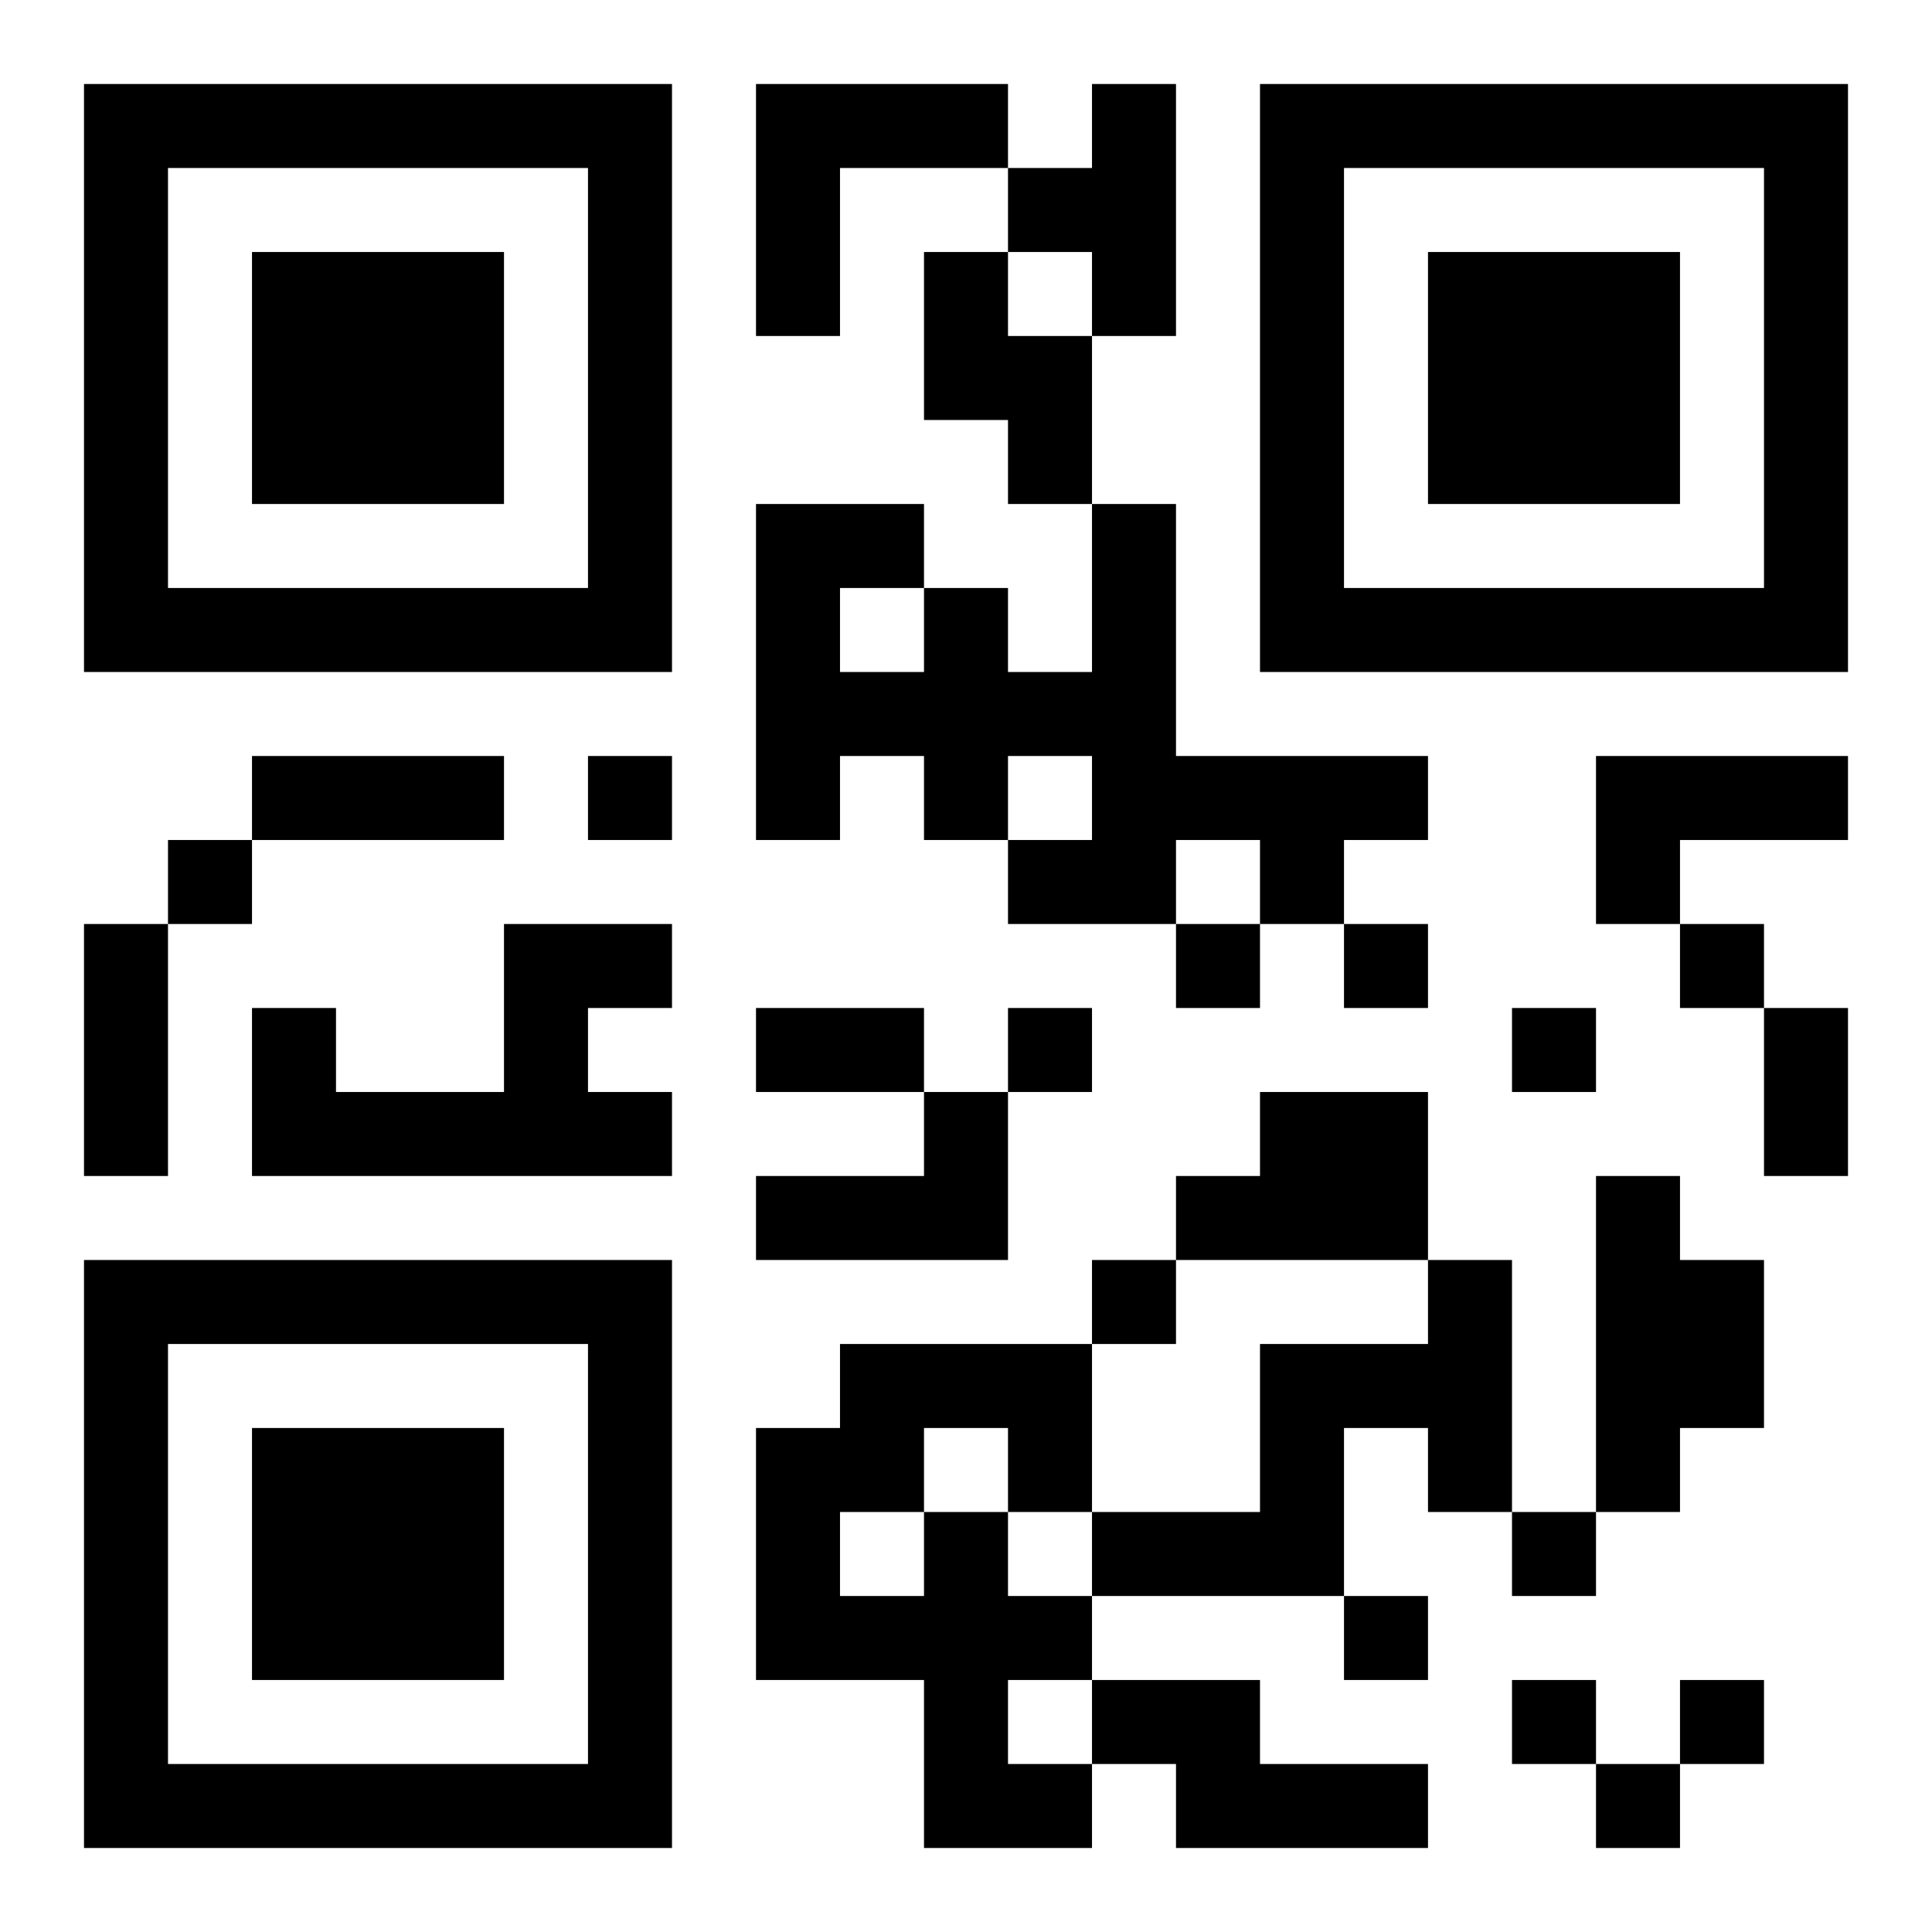 <?xml version="1.0" encoding="UTF-8"?>
<!DOCTYPE svg PUBLIC "-//W3C//DTD SVG 1.1//EN" "http://www.w3.org/Graphics/SVG/1.1/DTD/svg11.dtd">
<svg xmlns="http://www.w3.org/2000/svg" version="1.1" viewBox="0 0 23 23" stroke="none">
	<rect width="100%" height="100%" fill="#ffffff"/>
	<path d="M1,1h7v1h-7z M9,1h3v1h-3z M13,1h1v3h-1z M15,1h7v1h-7z M1,2h1v6h-1z M7,2h1v6h-1z M9,2h1v2h-1z M12,2h1v1h-1z M15,2h1v6h-1z M21,2h1v6h-1z M3,3h3v3h-3z M11,3h1v2h-1z M17,3h3v3h-3z M12,4h1v2h-1z M9,6h1v4h-1z M10,6h1v1h-1z M13,6h1v5h-1z M2,7h5v1h-5z M11,7h1v3h-1z M16,7h5v1h-5z M10,8h1v1h-1z M12,8h1v1h-1z M3,9h3v1h-3z M7,9h1v1h-1z M14,9h3v1h-3z M19,9h3v1h-3z M2,10h1v1h-1z M12,10h1v1h-1z M15,10h1v1h-1z M19,10h1v1h-1z M1,11h1v3h-1z M6,11h1v3h-1z M7,11h1v1h-1z M14,11h1v1h-1z M16,11h1v1h-1z M20,11h1v1h-1z M3,12h1v2h-1z M9,12h2v1h-2z M12,12h1v1h-1z M18,12h1v1h-1z M21,12h1v2h-1z M4,13h2v1h-2z M7,13h1v1h-1z M11,13h1v2h-1z M15,13h2v2h-2z M9,14h2v1h-2z M14,14h1v1h-1z M19,14h1v4h-1z M1,15h7v1h-7z M13,15h1v1h-1z M17,15h1v3h-1z M20,15h1v2h-1z M1,16h1v6h-1z M7,16h1v6h-1z M10,16h3v1h-3z M15,16h1v3h-1z M16,16h1v1h-1z M3,17h3v3h-3z M9,17h1v3h-1z M10,17h1v1h-1z M12,17h1v1h-1z M11,18h1v4h-1z M13,18h2v1h-2z M18,18h1v1h-1z M10,19h1v1h-1z M12,19h1v1h-1z M16,19h1v1h-1z M13,20h2v1h-2z M18,20h1v1h-1z M20,20h1v1h-1z M2,21h5v1h-5z M12,21h1v1h-1z M14,21h3v1h-3z M19,21h1v1h-1z" fill="#000000"/>
</svg>
